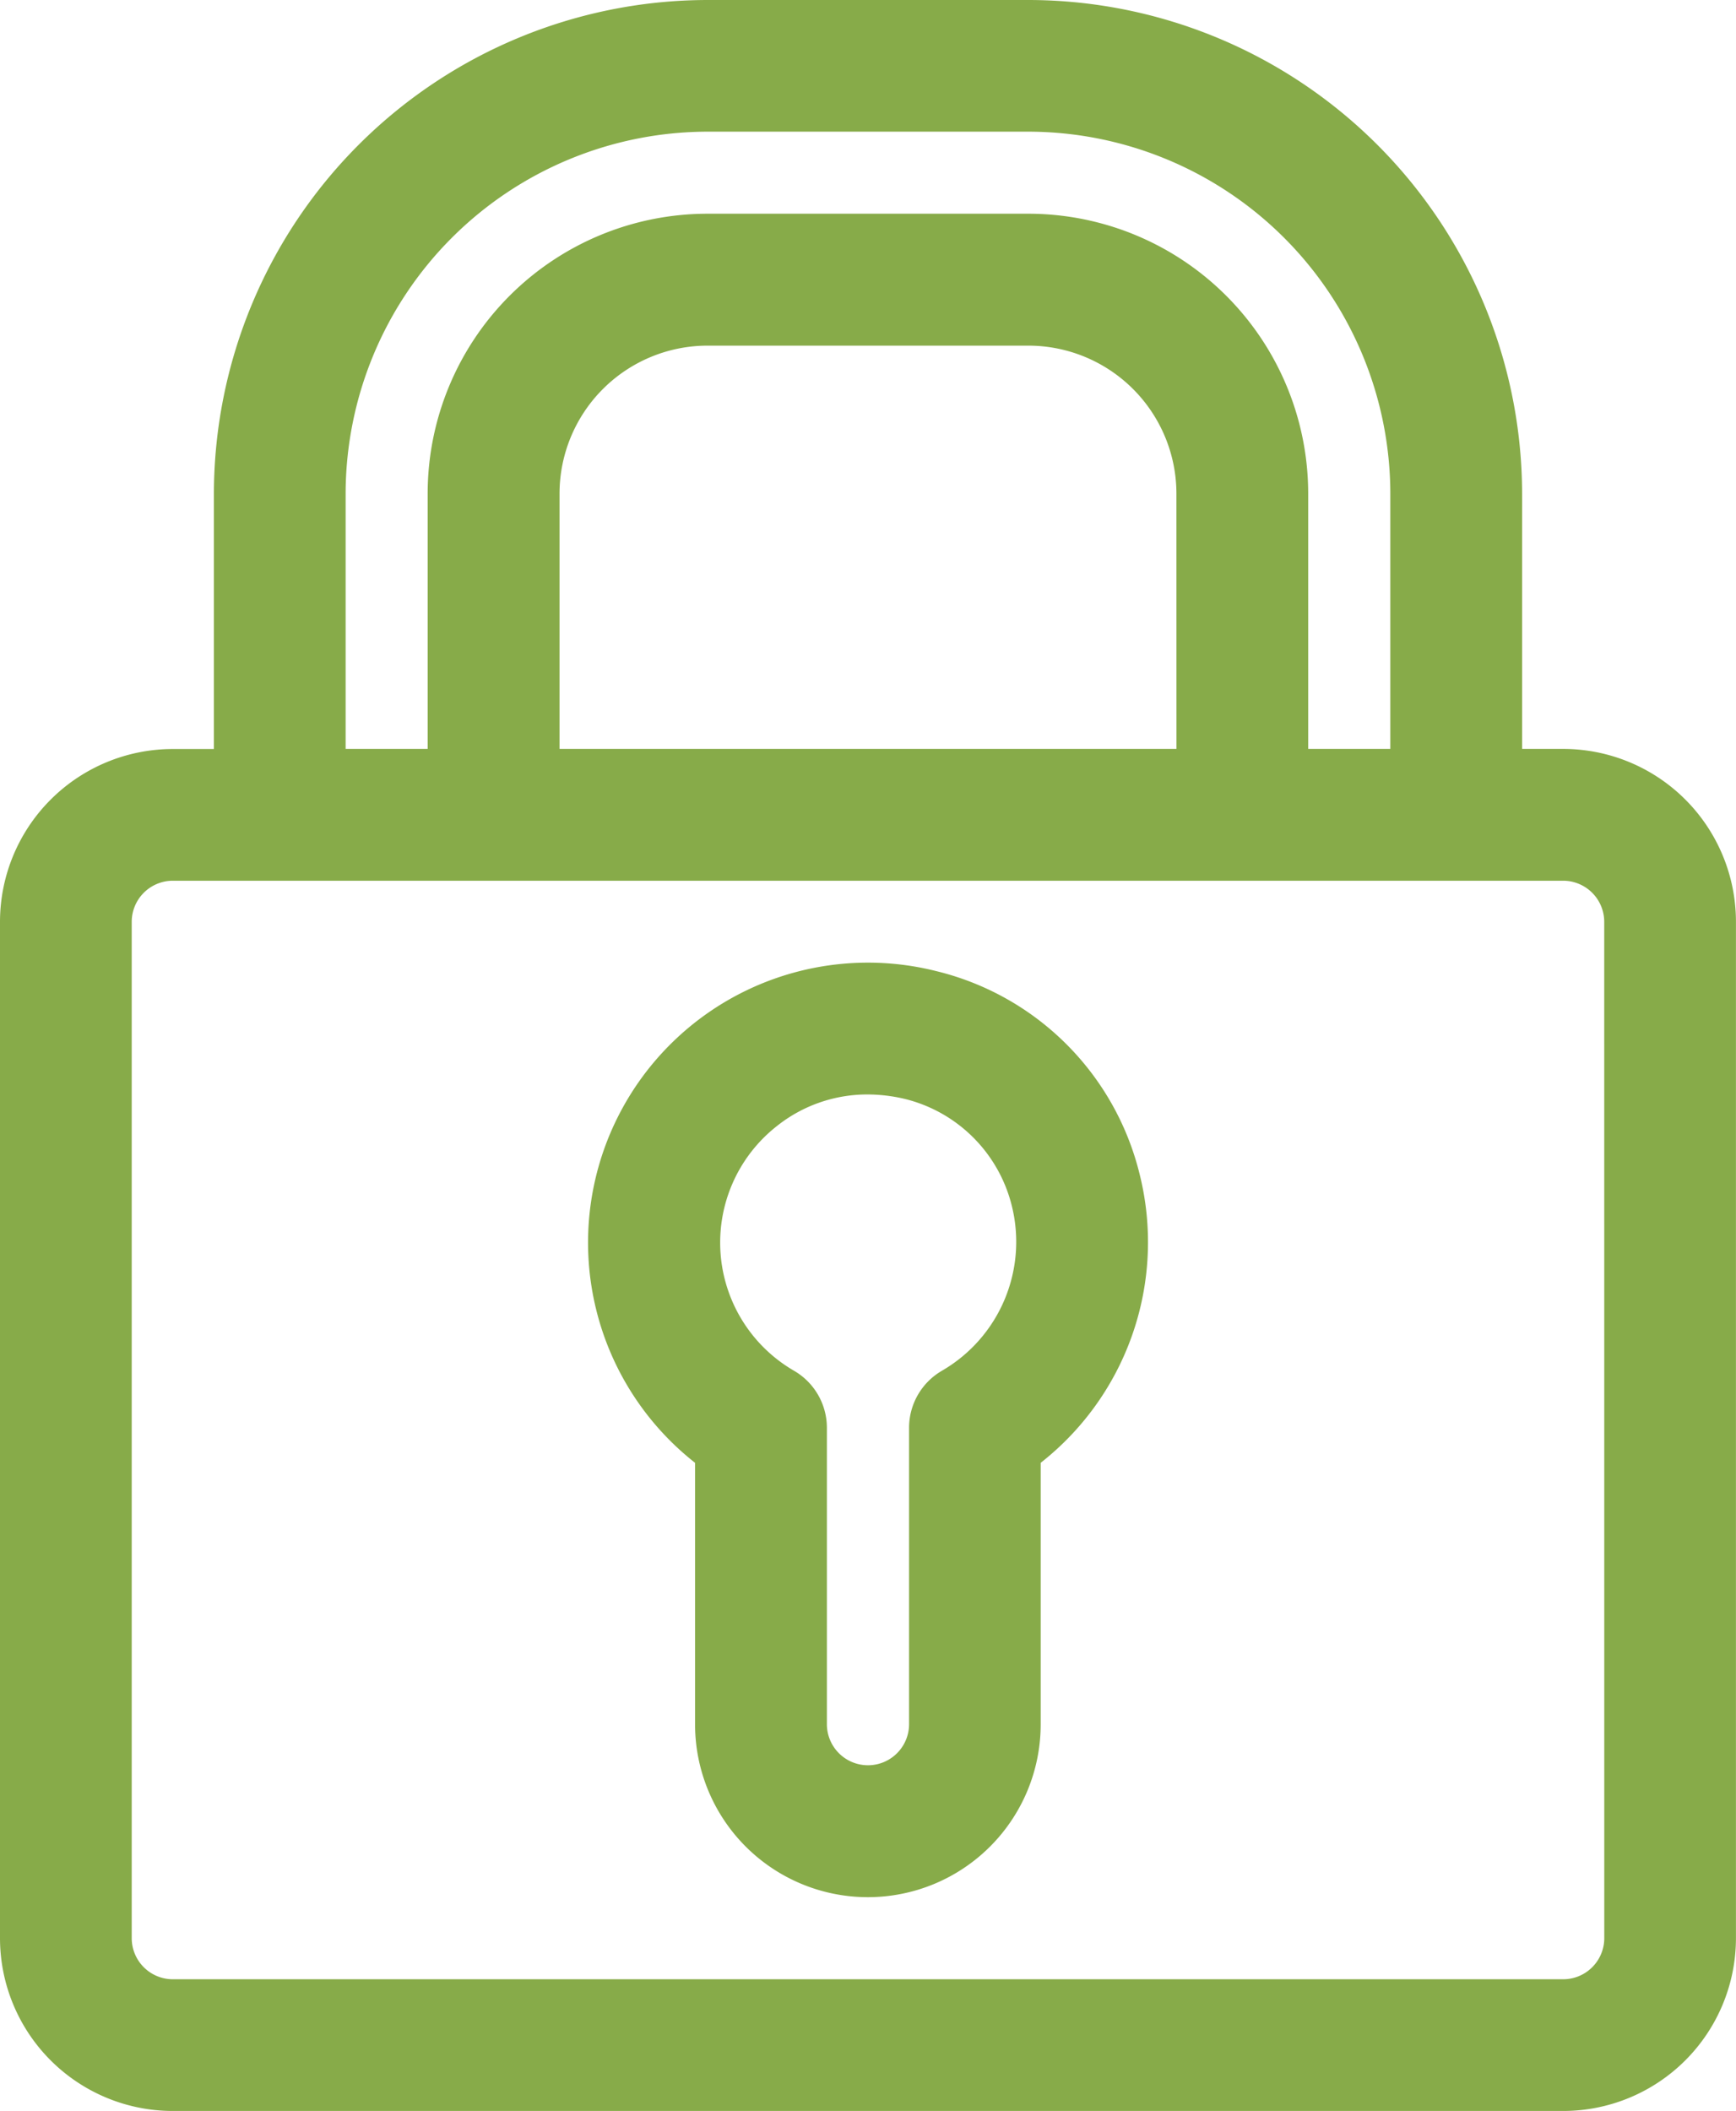 <svg xmlns="http://www.w3.org/2000/svg" width="35.044" height="42.6" viewBox="0 0 35.044 42.6">
    <defs>
        <style>
            .cls-1{fill:#87AB49;stroke:#87AB49;stroke-width:.5px}
        </style>
    </defs>
    <g id="_006-padlock" data-name="006-padlock" transform="translate(-7.617 -14.5)">
        <path id="Path_30627" d="M95.305 135.113h-1.079v-5.4A9.726 9.726 0 0 0 84.51 120h-6.477a9.726 9.726 0 0 0-9.715 9.715v5.4h-1.08A3.239 3.239 0 0 0 64 138.351v20.51a3.239 3.239 0 0 0 3.238 3.238h28.067a3.239 3.239 0 0 0 3.238-3.238v-20.51a3.239 3.239 0 0 0-3.238-3.238zm-24.828-5.4a7.566 7.566 0 0 1 7.556-7.556h6.477a7.566 7.566 0 0 1 7.556 7.556v5.4h-2.158v-5.4a5.4 5.4 0 0 0-5.4-5.4h-6.475a5.4 5.4 0 0 0-5.4 5.4v5.4h-2.156zm17.272 5.4H74.795v-5.4a3.239 3.239 0 0 1 3.238-3.238h6.477a3.239 3.239 0 0 1 3.238 3.238zm8.636 23.749a1.08 1.08 0 0 1-1.079 1.079H67.238a1.08 1.08 0 0 1-1.079-1.079v-20.51a1.08 1.08 0 0 1 1.079-1.079h28.067a1.08 1.08 0 0 1 1.079 1.079zm0 0" class="cls-1" data-name="Path 30627" transform="translate(-56.133 -105.25)"/>
        <path id="Path_30628" d="M158.7 264.156a5.4 5.4 0 0 0-4.549 9.559v5.4a3.238 3.238 0 0 0 6.477 0v-5.4a5.408 5.408 0 0 0 2-5.659 5.334 5.334 0 0 0-3.928-3.9zm.311 8.04a1.081 1.081 0 0 0-.54.936v5.98a1.079 1.079 0 1 1-2.159 0v-5.98a1.081 1.081 0 0 0-.54-.936 3.238 3.238 0 0 1-.385-5.341 3.179 3.179 0 0 1 2-.7 3.544 3.544 0 0 1 .819.1 3.2 3.2 0 0 1 2.324 2.307 3.256 3.256 0 0 1-1.516 3.632zm0 0" class="cls-1" data-name="Path 30628" transform="translate(-132.253 -229.819)"/>
    </g>
</svg>
